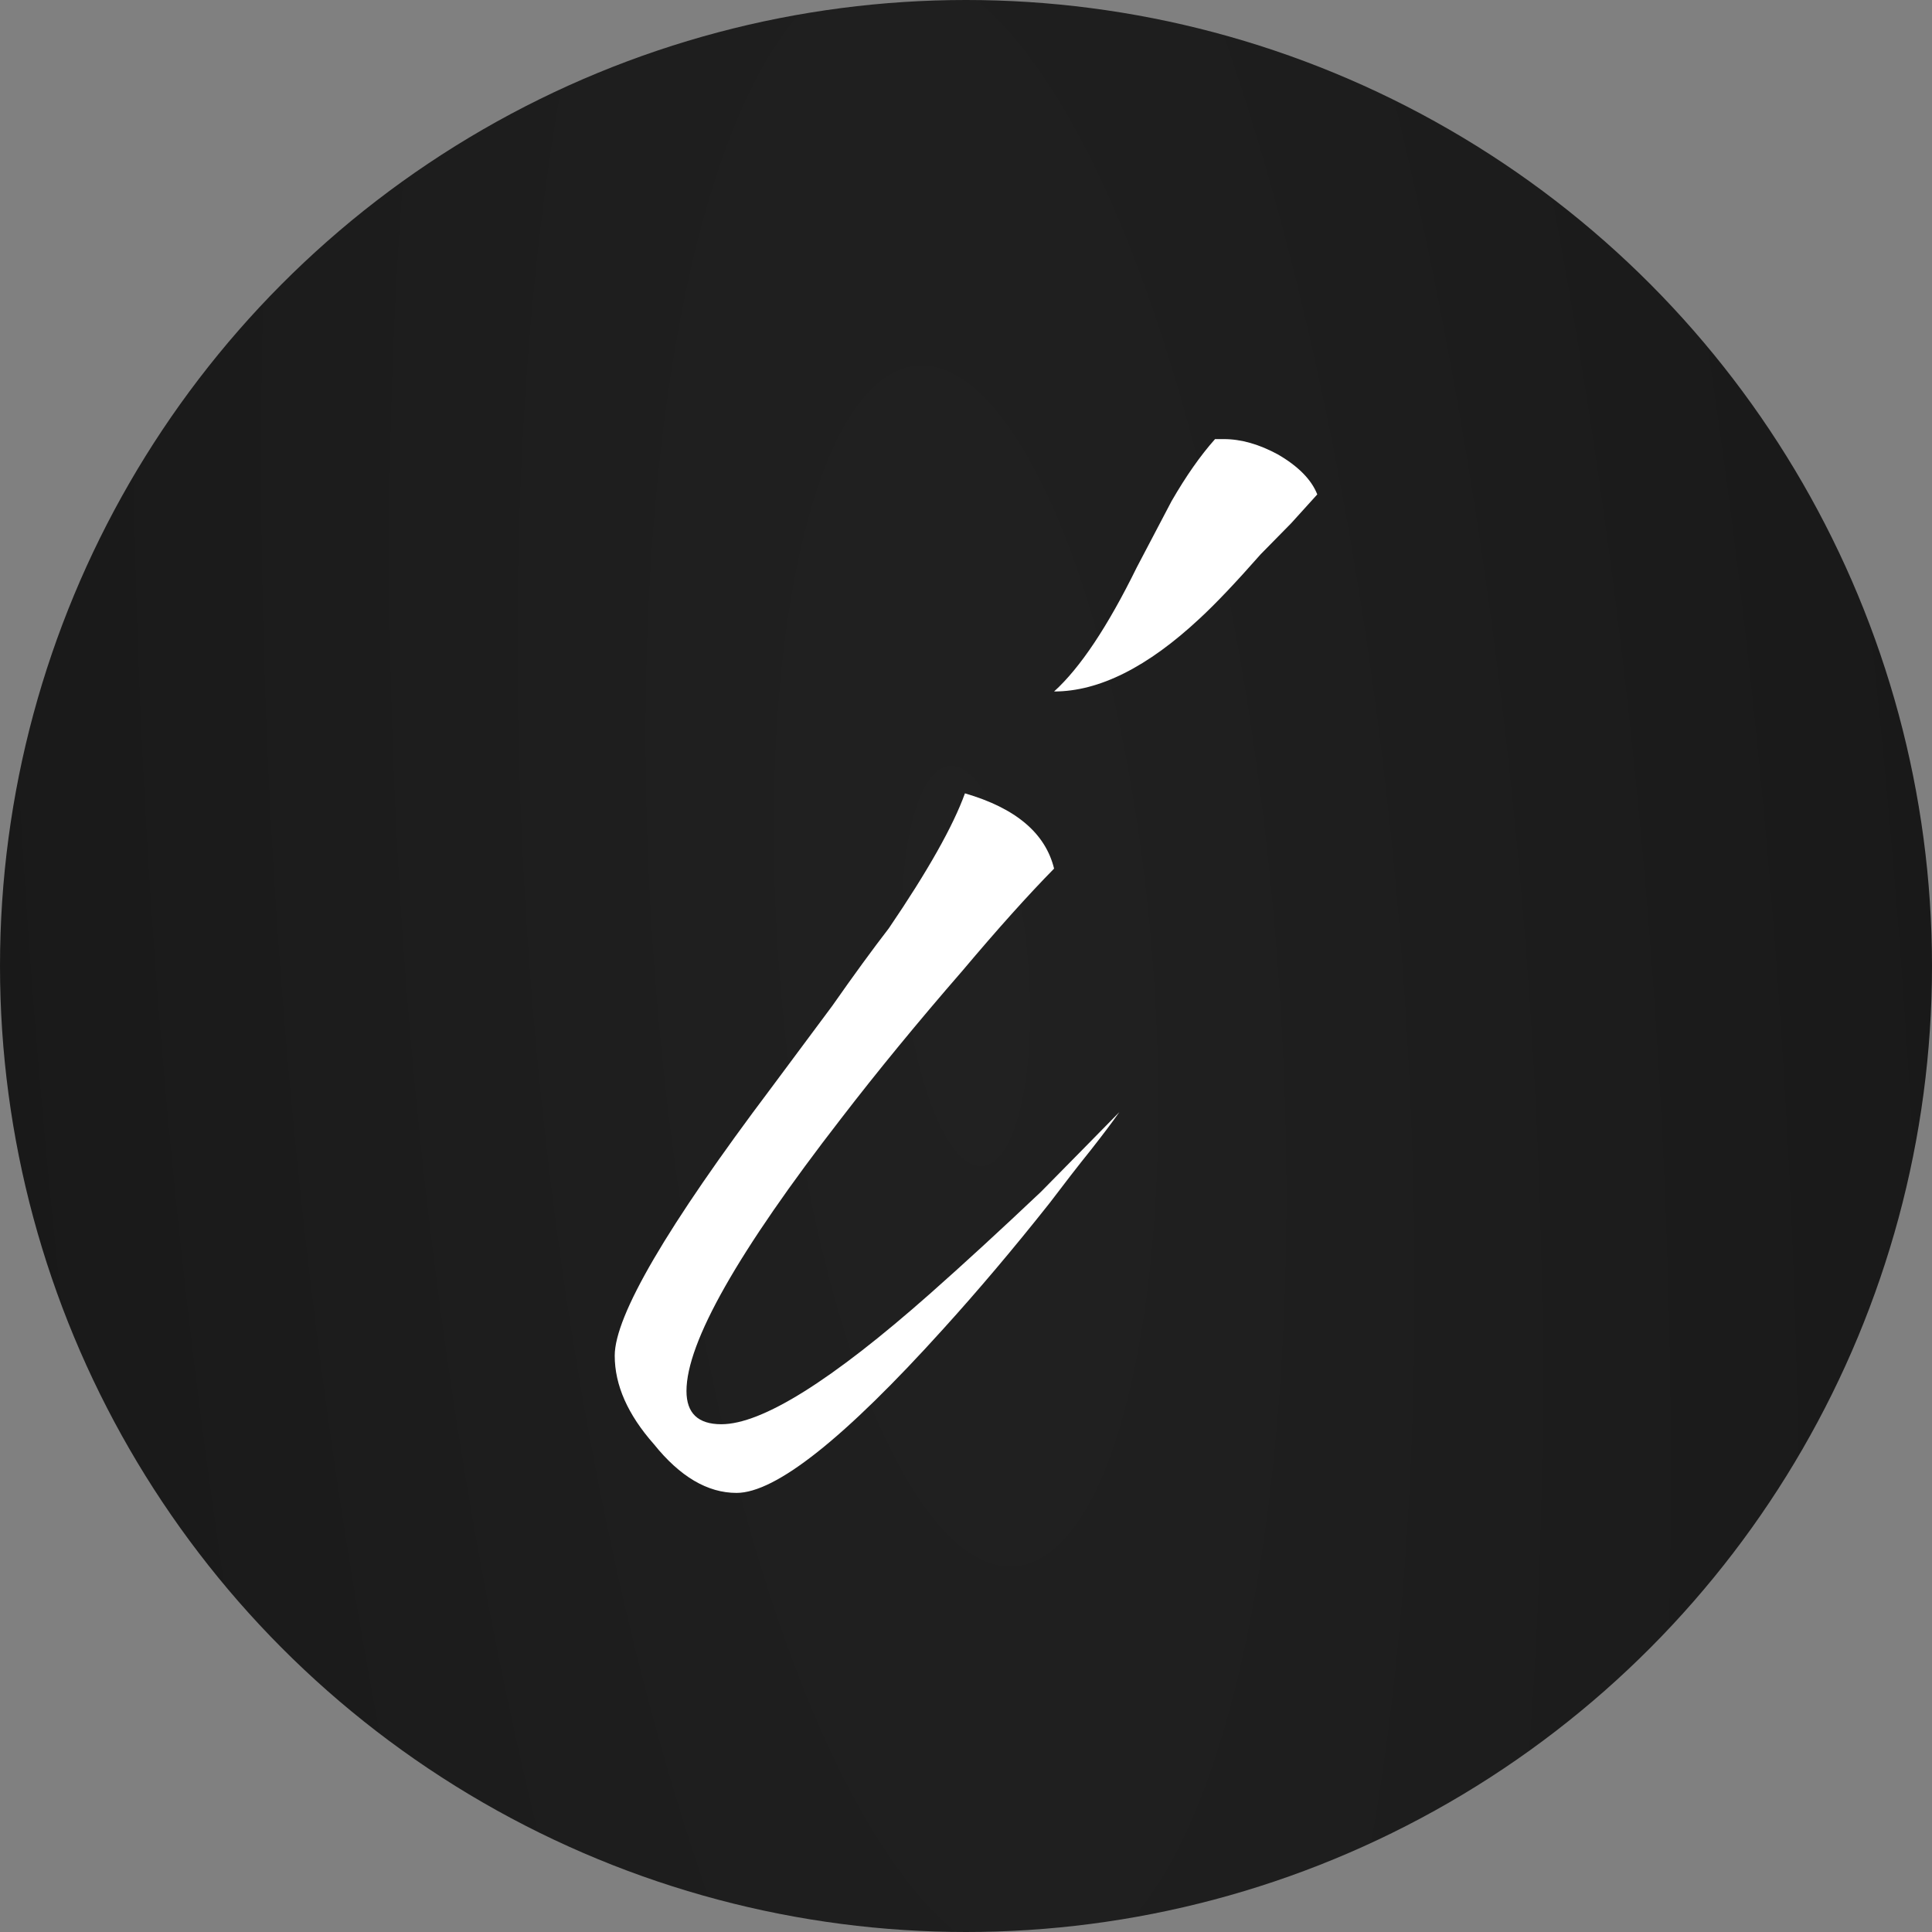 <?xml version="1.0" encoding="UTF-8"?> <svg xmlns="http://www.w3.org/2000/svg" width="22" height="22" viewBox="0 0 22 22" fill="none"><rect x="0" y="0" width="22" height="22" fill="#808080" stroke="none"/><circle cx="11" cy="11" r="11" fill="url(#paint0_radial_2028_350)"></circle><path d="M10.988 9.034C11.566 9.202 11.904 9.487 12.003 9.891C11.706 10.193 11.359 10.58 10.963 11.05C10.451 11.639 9.989 12.202 9.576 12.739C8.404 14.252 7.817 15.286 7.817 15.84C7.817 16.092 7.949 16.218 8.214 16.218C8.676 16.218 9.469 15.723 10.591 14.731C10.971 14.395 11.392 14.008 11.854 13.571C12.02 13.403 12.193 13.227 12.375 13.042L12.746 12.664C12.664 12.781 12.556 12.924 12.424 13.092C12.275 13.277 12.119 13.479 11.954 13.697C11.541 14.219 11.136 14.697 10.74 15.134C9.617 16.378 8.833 17 8.387 17C8.057 17 7.743 16.815 7.446 16.445C7.149 16.109 7 15.773 7 15.437C7 14.983 7.594 13.966 8.783 12.387L9.477 11.454C9.724 11.101 9.939 10.807 10.121 10.571C10.567 9.916 10.855 9.403 10.988 9.034ZM14.703 5.958L14.356 6.311C14.075 6.63 13.844 6.874 13.662 7.042C13.068 7.597 12.515 7.874 12.003 7.874C12.3 7.605 12.614 7.134 12.944 6.462L13.341 5.706C13.506 5.42 13.671 5.185 13.836 5H13.935C14.133 5 14.339 5.059 14.554 5.176C14.785 5.311 14.934 5.462 15 5.63L14.703 5.958Z" fill="white"></path><defs><radialGradient id="paint0_radial_2028_350" cx="0" cy="0" r="1" gradientTransform="matrix(15.01 42.832 -11.562 35.354 11 11)" gradientUnits="userSpaceOnUse"><stop stop-color="#212121"></stop><stop offset="1" stop-color="#141414"></stop></radialGradient></defs></svg> 